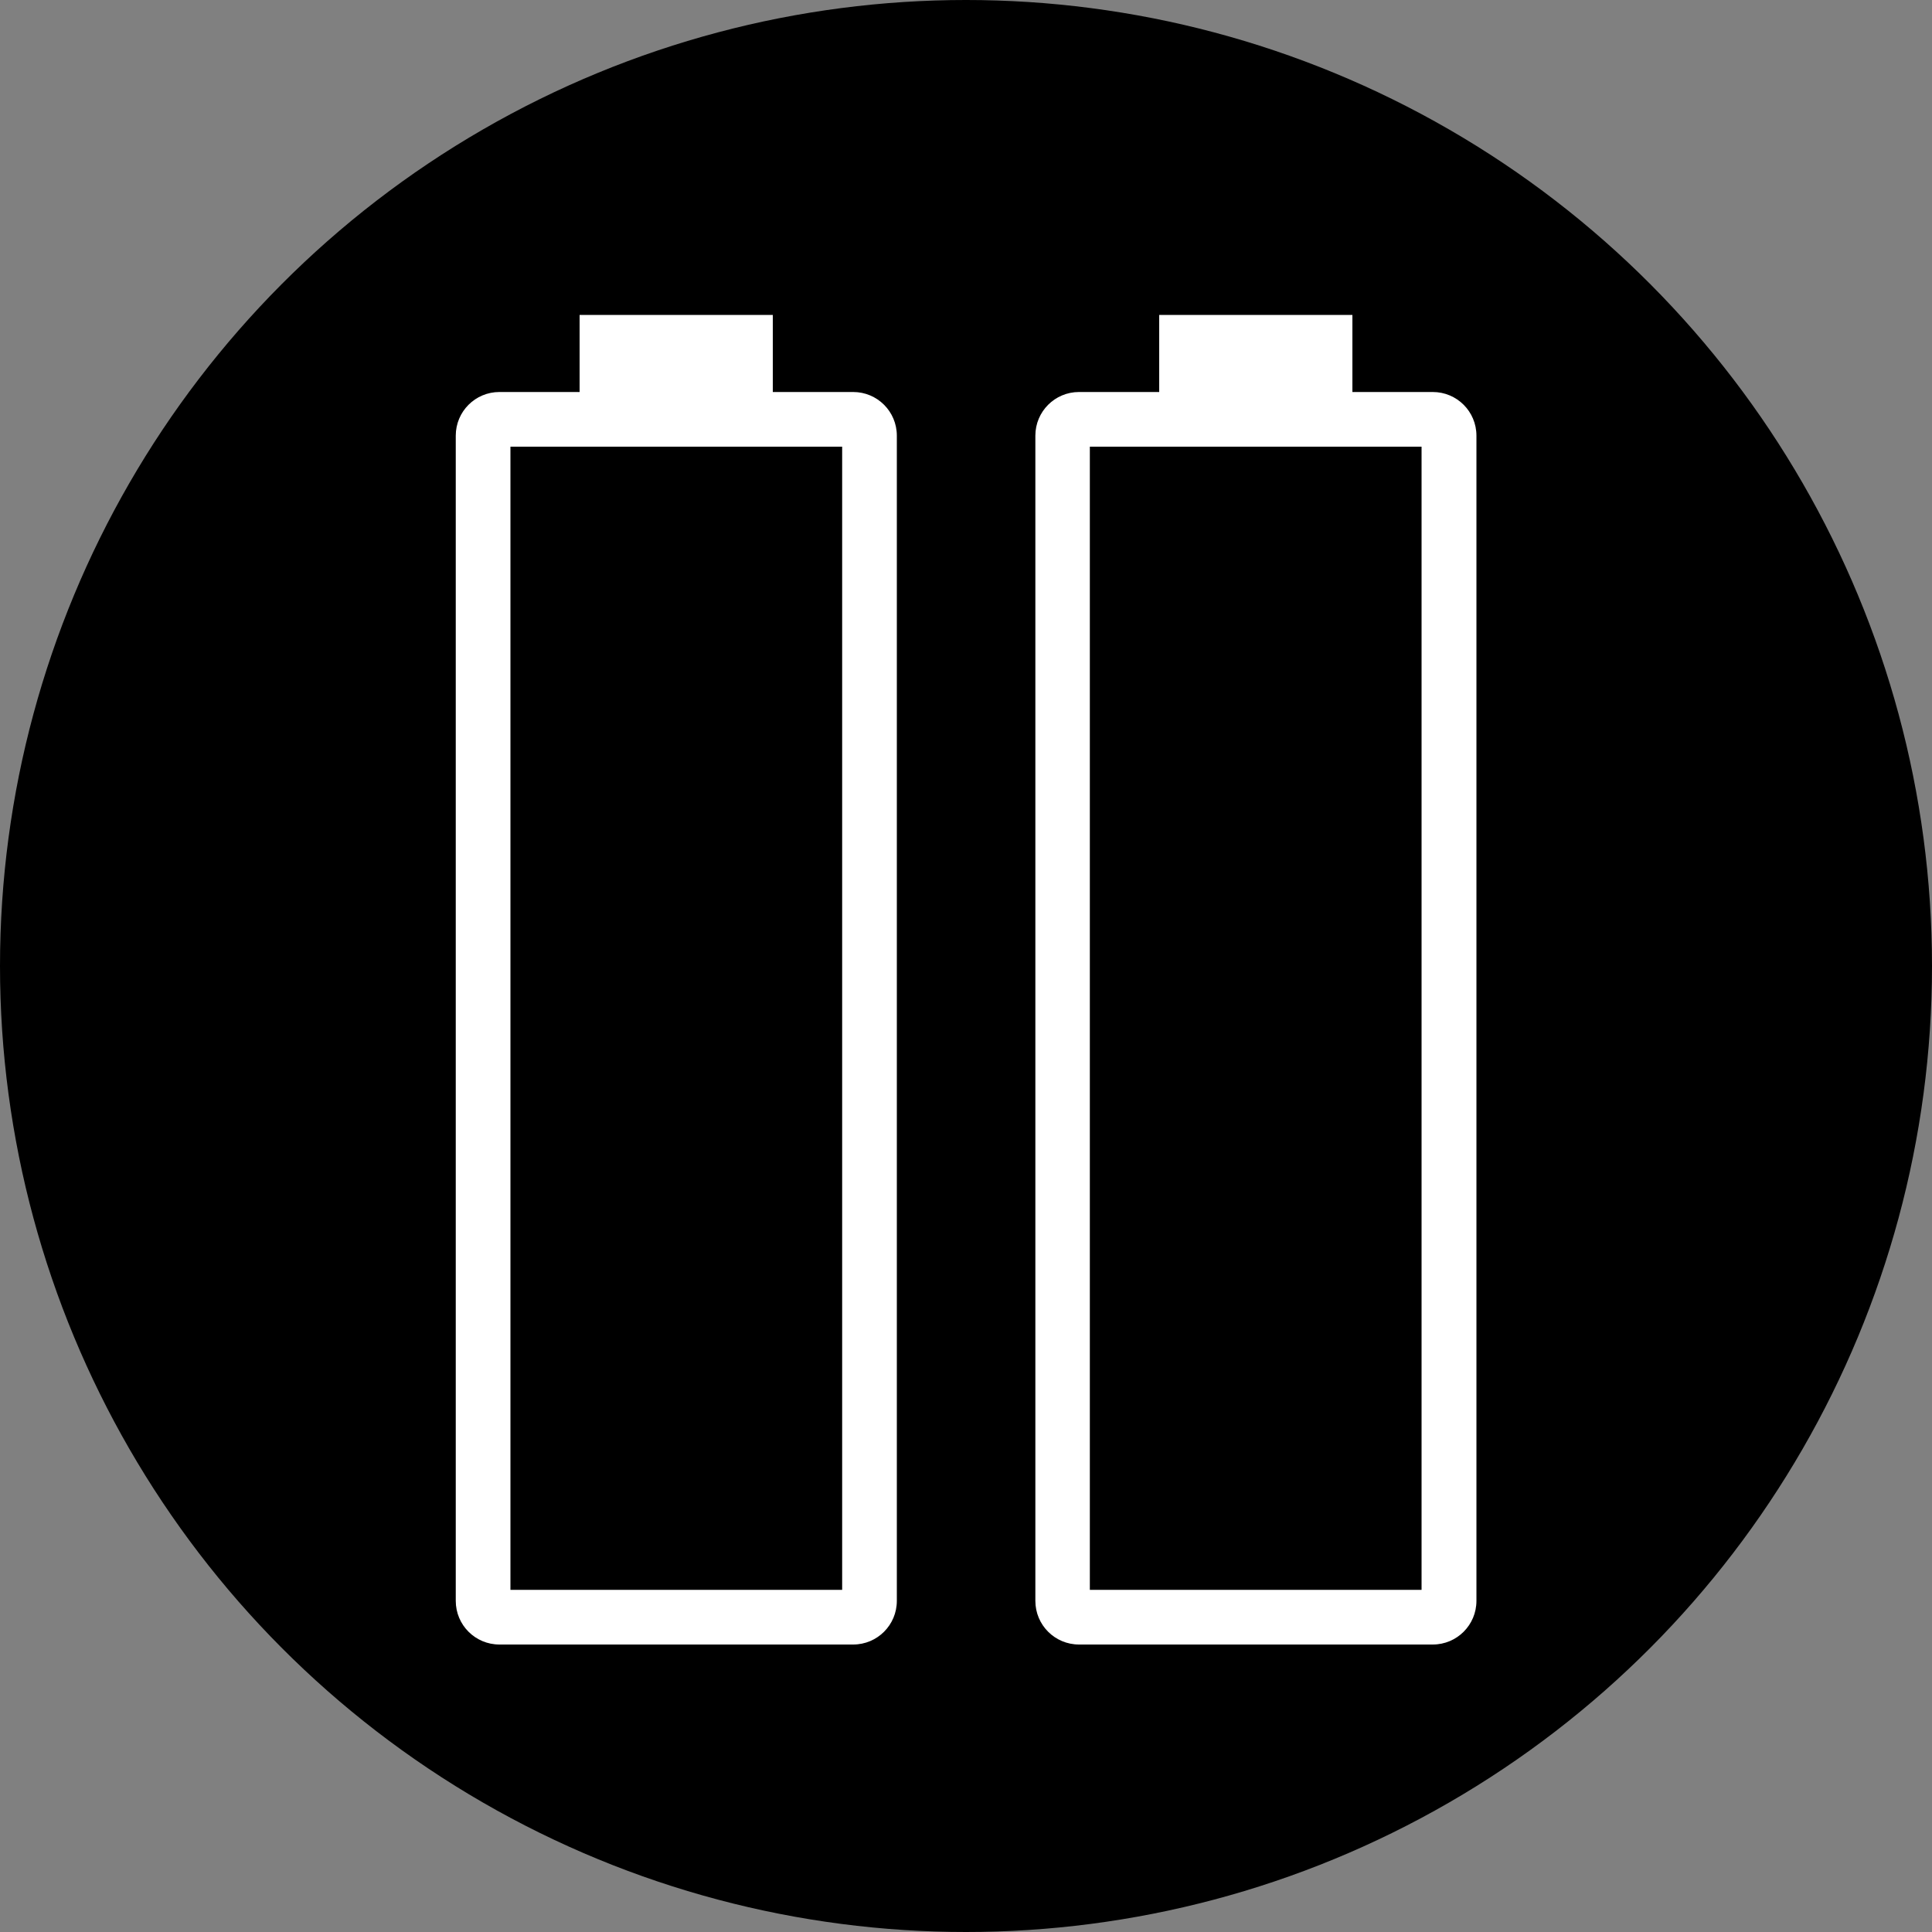 <?xml version="1.0" encoding="UTF-8"?><svg id="b" xmlns="http://www.w3.org/2000/svg" viewBox="0 0 100 100"><rect x="0" y="0" width="100" height="100" fill="#808080" stroke="none"/><g id="c"><circle cx="50" cy="50" r="50"/><g><path d="M44.15,20.29h-4.15v-3.99h-10v3.99h-4.15c-1.25,0-2.26,1.01-2.26,2.26v60.31c0,1.25,1.01,2.26,2.26,2.26h18.31c1.25,0,2.26-1.01,2.26-2.26V22.55c0-1.25-1.01-2.26-2.26-2.26Zm-.57,62H26.42V23.12h17.17v59.17Z" fill="#fff"/><path d="M74.15,20.29h-4.15v-3.99h-10v3.99h-4.15c-1.25,0-2.26,1.01-2.26,2.26v60.31c0,1.25,1.01,2.26,2.26,2.26h18.31c1.25,0,2.26-1.01,2.26-2.26V22.55c0-1.25-1.01-2.26-2.26-2.26Zm-.57,62h-17.17V23.12h17.17v59.17Z" fill="#fff"/></g></g></svg>